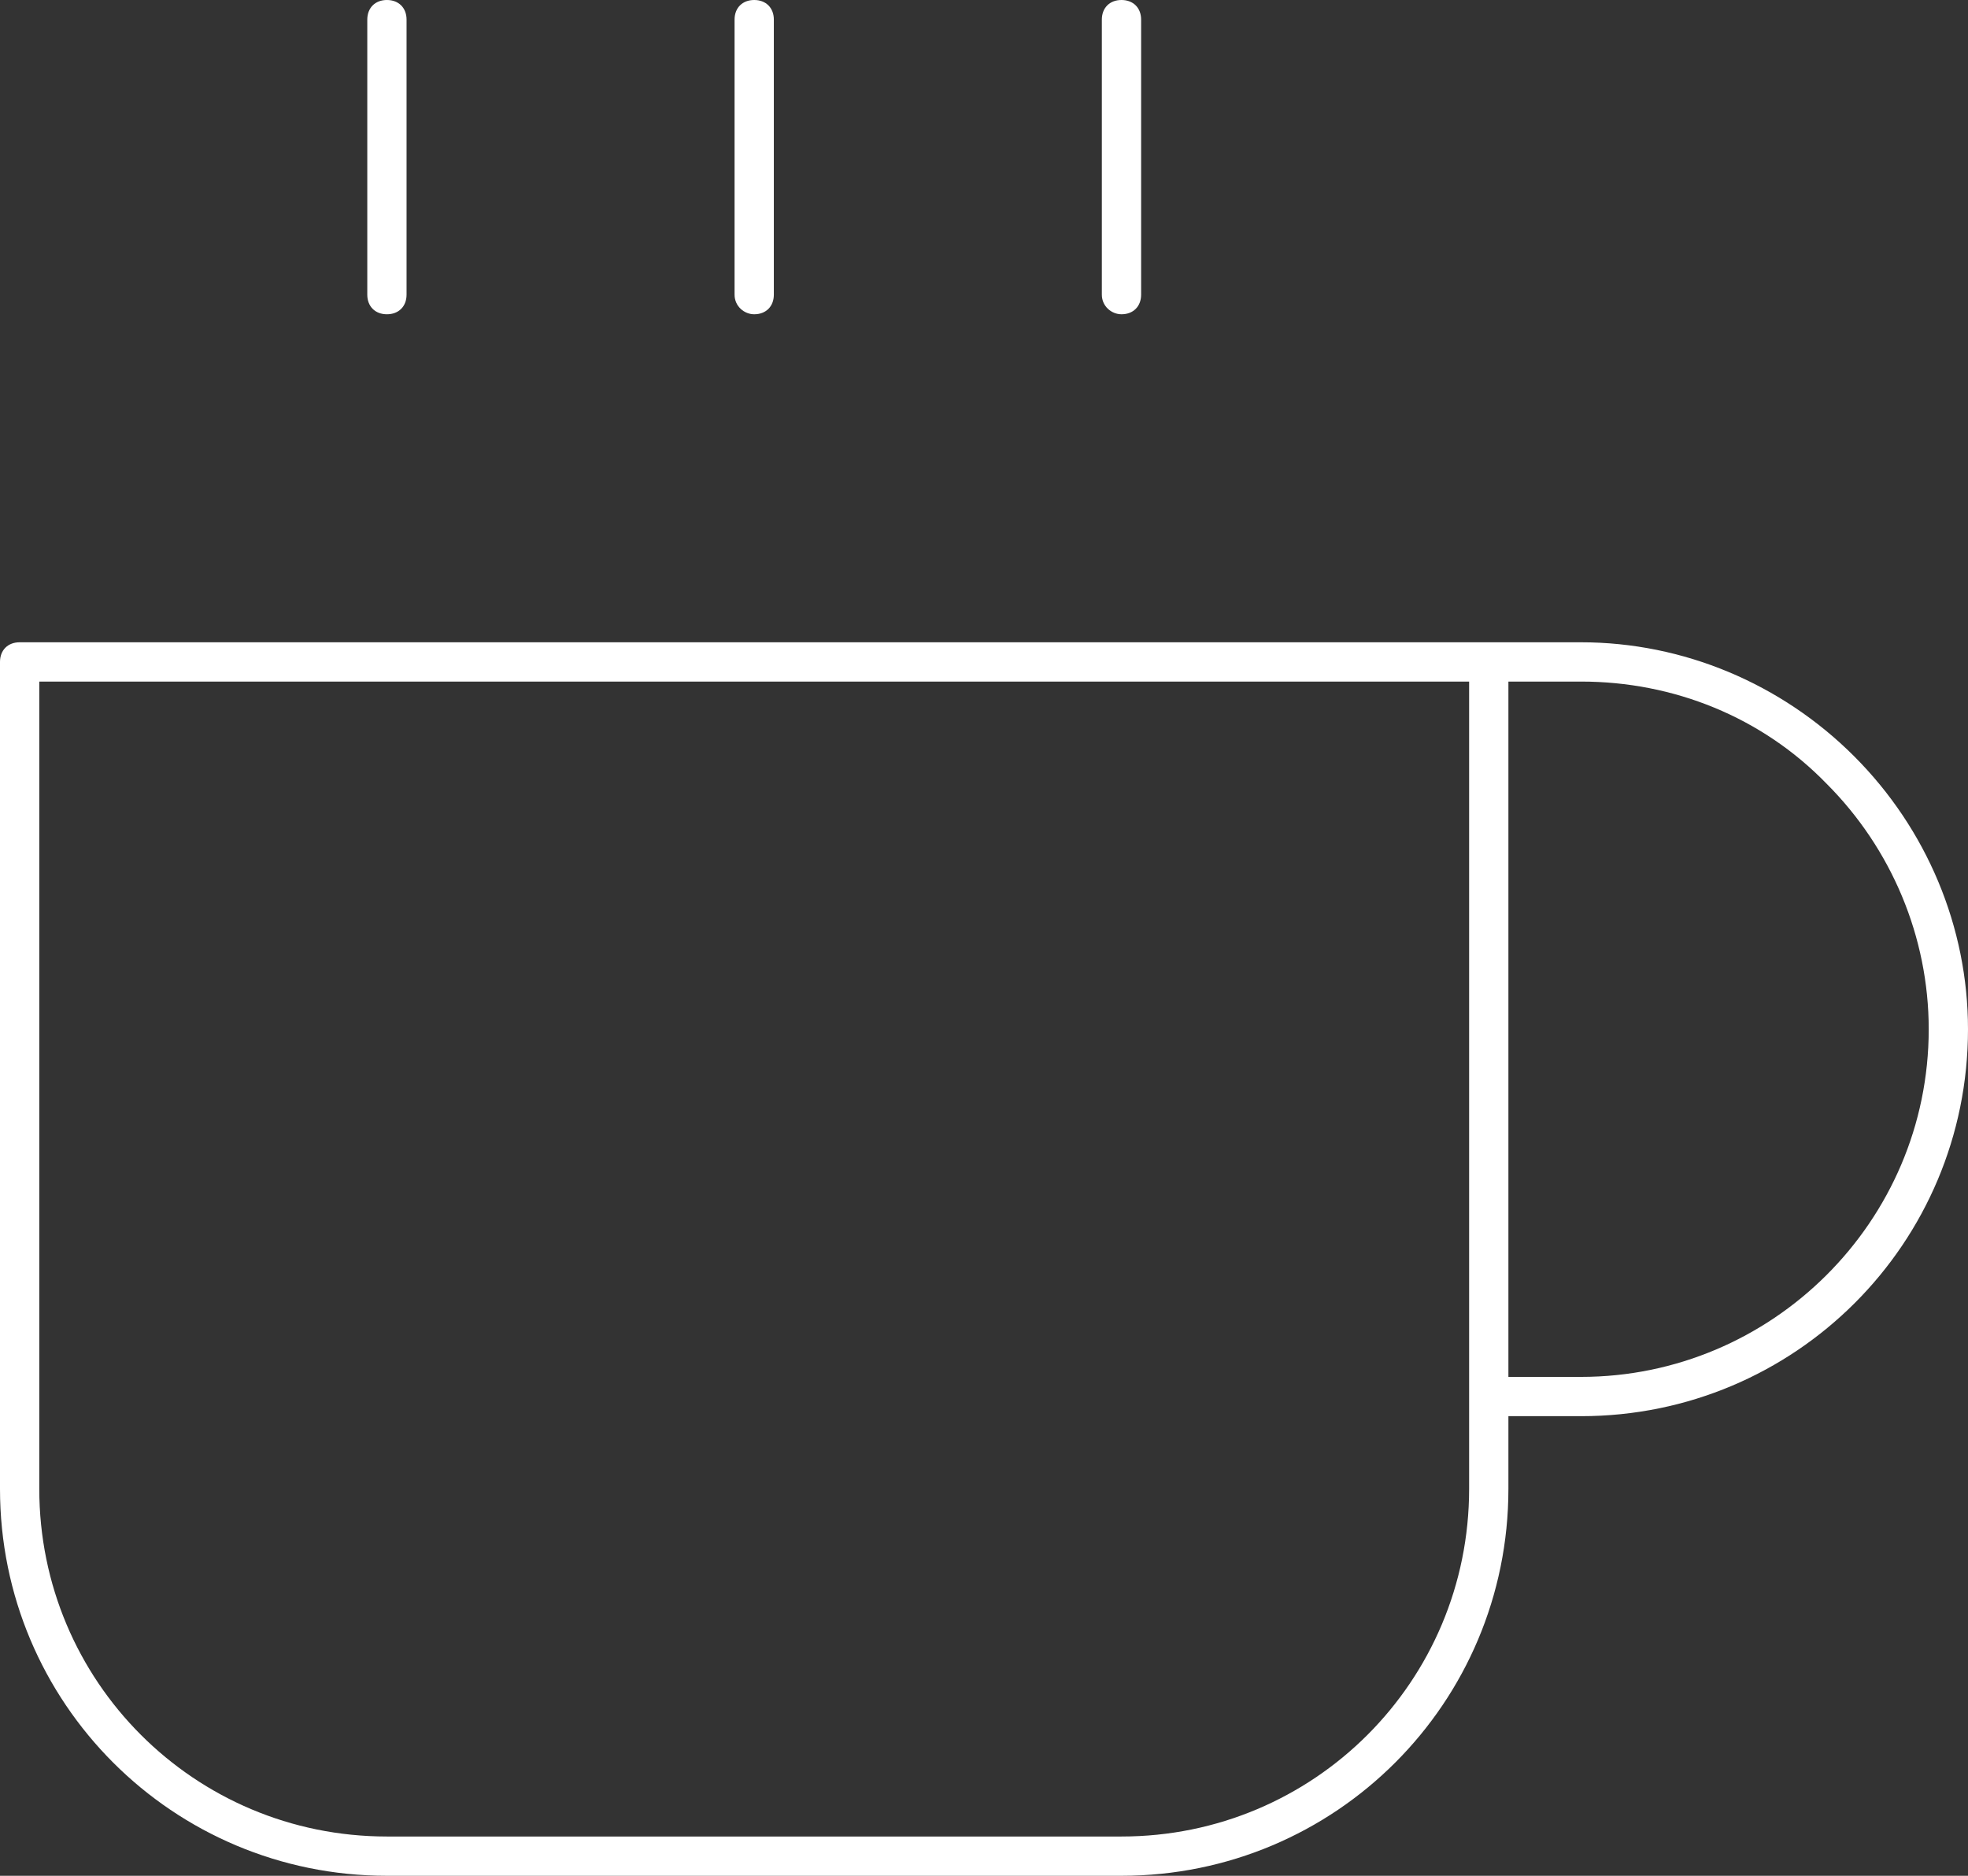 <svg xmlns="http://www.w3.org/2000/svg" xmlns:xlink="http://www.w3.org/1999/xlink" id="Ebene_1" x="0px" y="0px" viewBox="0 0 100.2 95.5" style="enable-background:new 0 0 100.2 95.5;" xml:space="preserve"><rect x="0" y="0" width="100.2" height="95.5" fill="#333333" stroke="none"/> <style type="text/css"> .st0{fill:#FFFFFF;} </style> <g> <path class="st0" d="M94.4,38.5c-3.7-3.7-8.7-5.8-13.9-5.8h-4.7c0,0,0,0,0,0s0,0,0,0H1c-0.6,0-1,0.4-1,1v42.1 c0,10.9,8.8,19.7,19.7,19.7h37.4c10.9,0,19.7-8.8,19.7-19.7v-3.7h3.7c10.9,0,19.7-8.8,19.7-19.7C100.2,47.2,98.1,42.2,94.4,38.5z M74.8,75.8c0,9.8-7.9,17.7-17.7,17.7H19.7C9.9,93.5,2,85.6,2,75.8V34.7h72.8V75.8z M80.5,70.1h-3.7V34.7h3.7 c4.7,0,9.2,1.8,12.5,5.2c3.3,3.3,5.2,7.8,5.2,12.5C98.2,62.2,90.2,70.1,80.5,70.1z"></path> <path class="st0" d="M19.7,16c0.6,0,1-0.4,1-1V1c0-0.6-0.4-1-1-1s-1,0.4-1,1v14C18.7,15.6,19.1,16,19.7,16z"></path> <path class="st0" d="M38.4,16c0.6,0,1-0.4,1-1V1c0-0.6-0.4-1-1-1s-1,0.4-1,1v14C37.4,15.6,37.9,16,38.4,16z"></path> <path class="st0" d="M57.1,16c0.6,0,1-0.4,1-1V1c0-0.6-0.4-1-1-1s-1,0.4-1,1v14C56.1,15.6,56.6,16,57.1,16z"></path> </g> </svg>